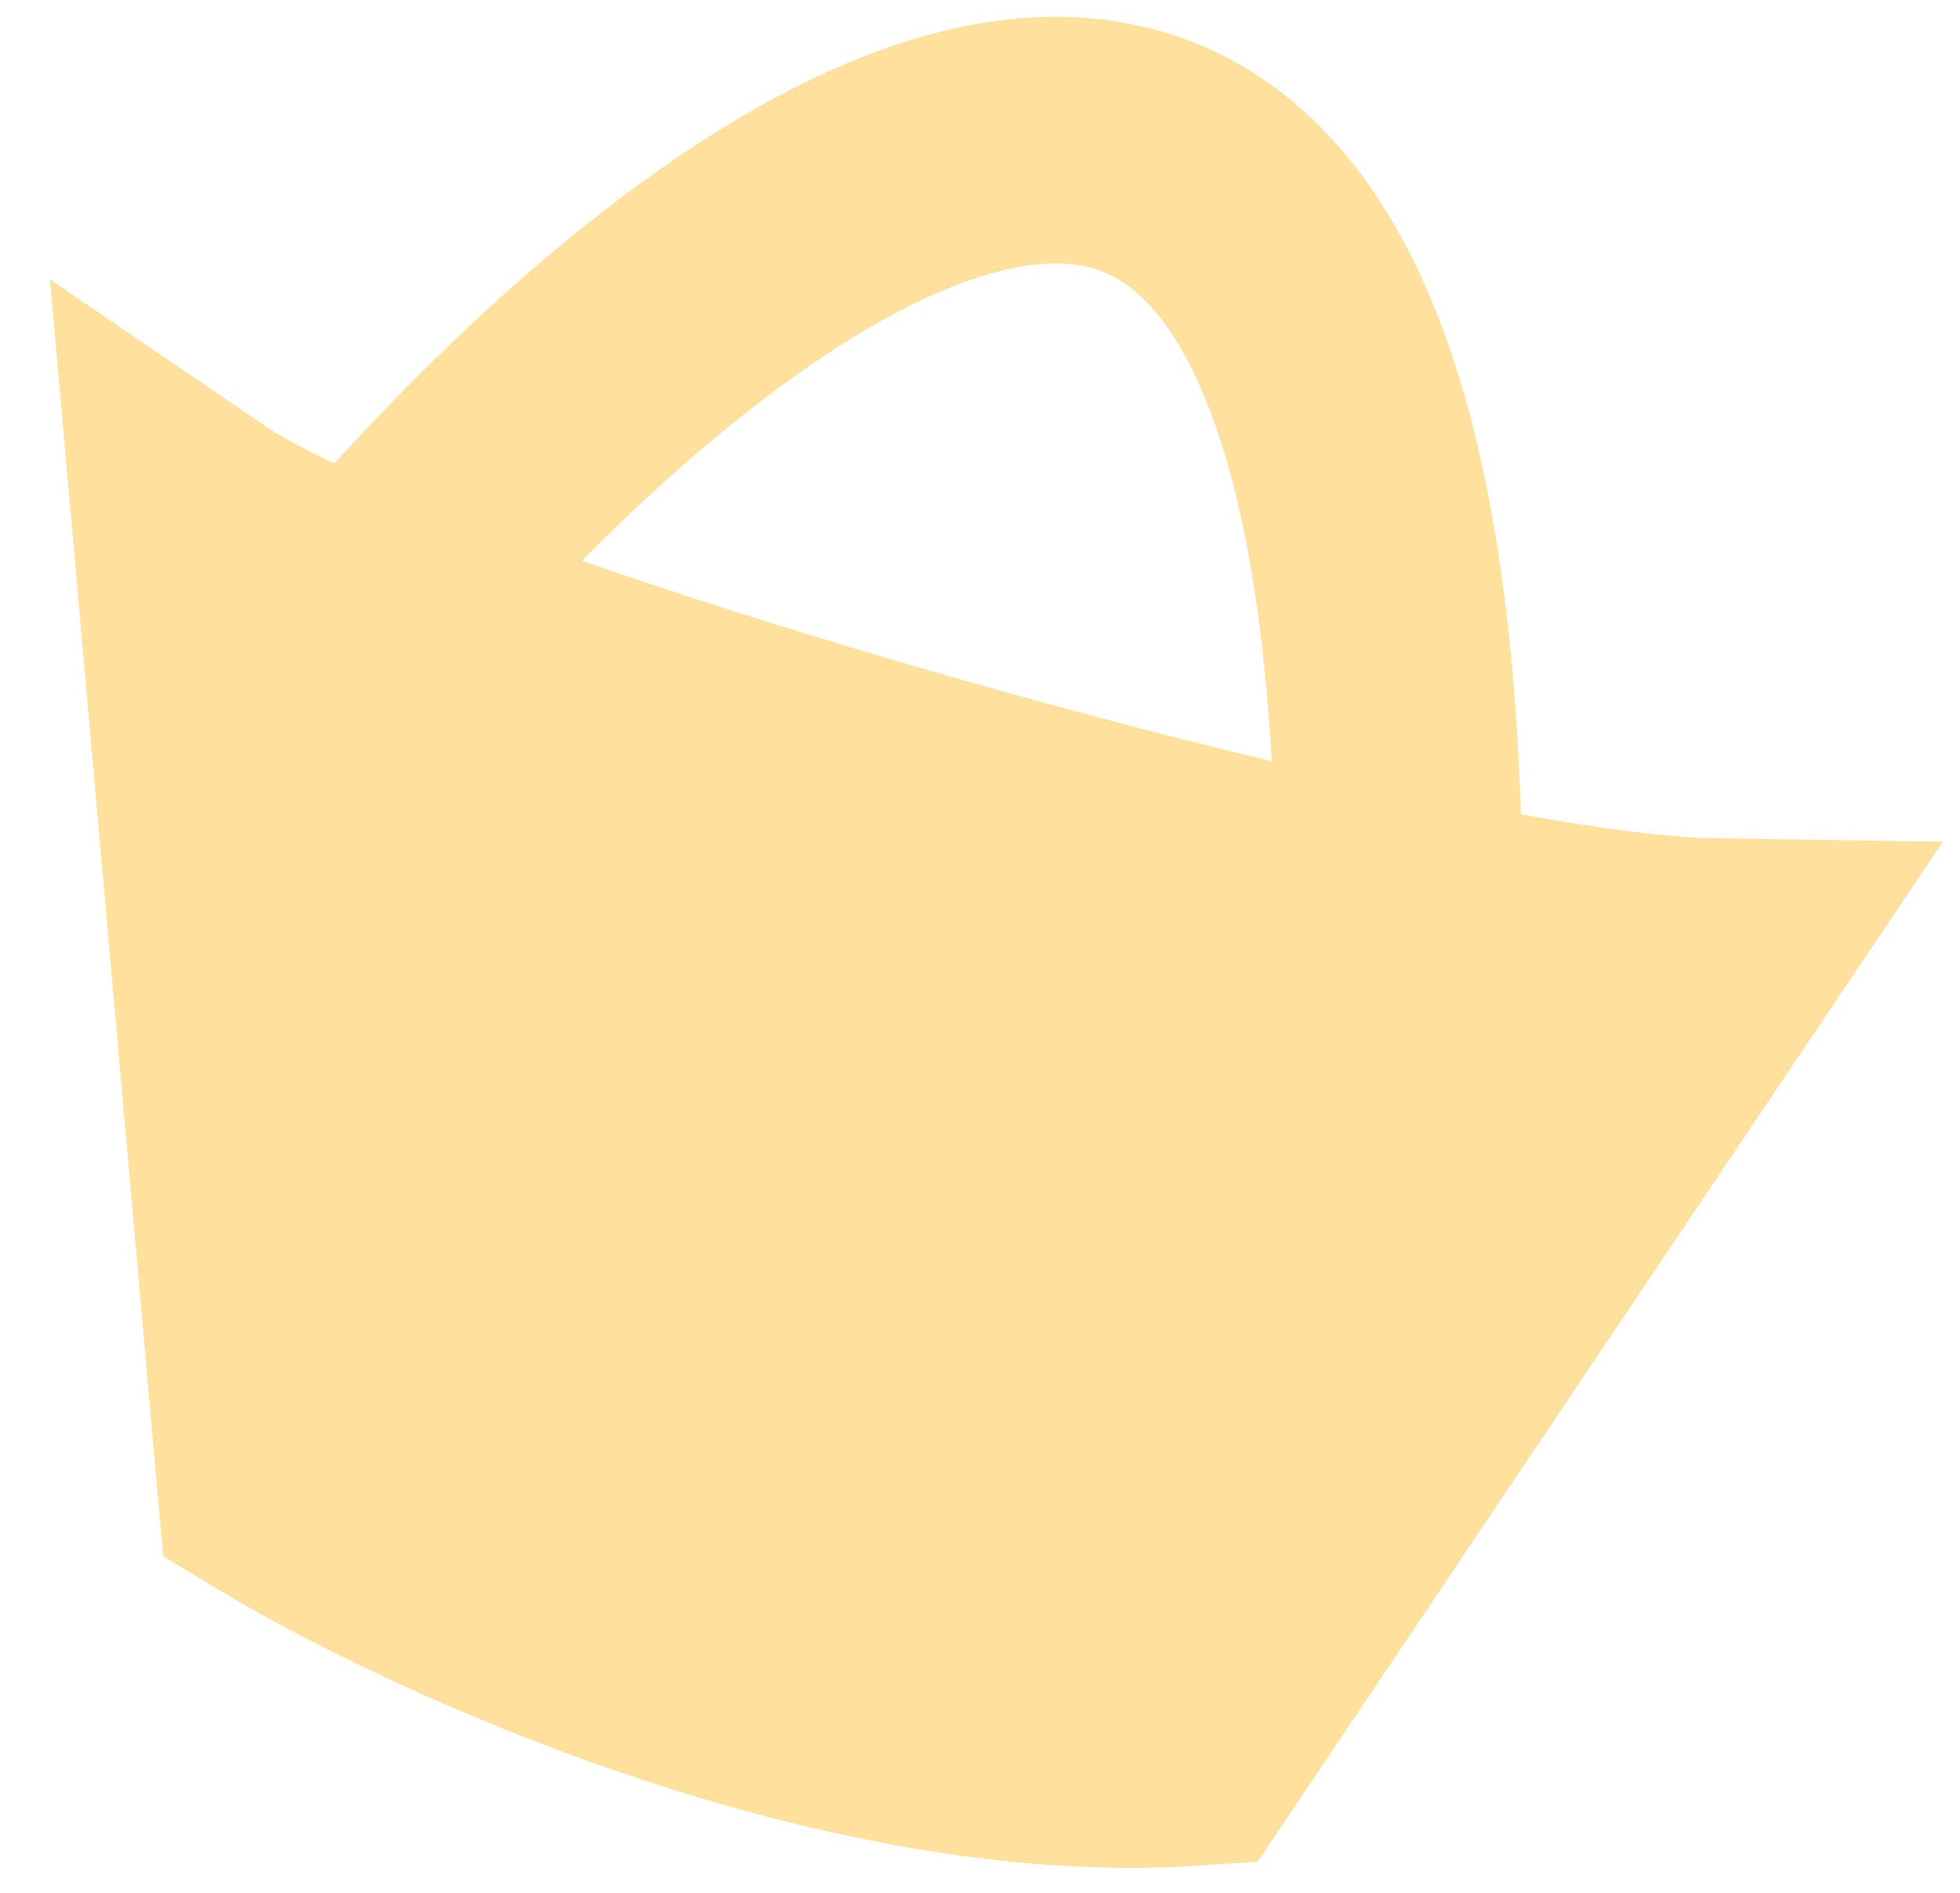 <?xml version="1.0" encoding="UTF-8"?> <svg xmlns="http://www.w3.org/2000/svg" width="29" height="28" viewBox="0 0 29 28" fill="none"><path d="M4.15 21.939L2.897 7.813C5.216 9.394 14.467 12.254 20.702 13.553C22.646 13.959 24.298 14.212 25.354 14.227L17.593 25.779C12.476 26.108 6.499 23.356 4.15 21.939Z" fill="#FFE09D"></path><path d="M5.8 8.642C11.124 2.533 21.189 -4.861 20.684 14.959M2.897 7.813L4.15 21.939C6.499 23.356 12.476 26.108 17.593 25.779L25.354 14.227C20.911 14.163 5.94 9.887 2.897 7.813Z" stroke="#FFE09D" stroke-width="3.649" stroke-linecap="round"></path></svg> 